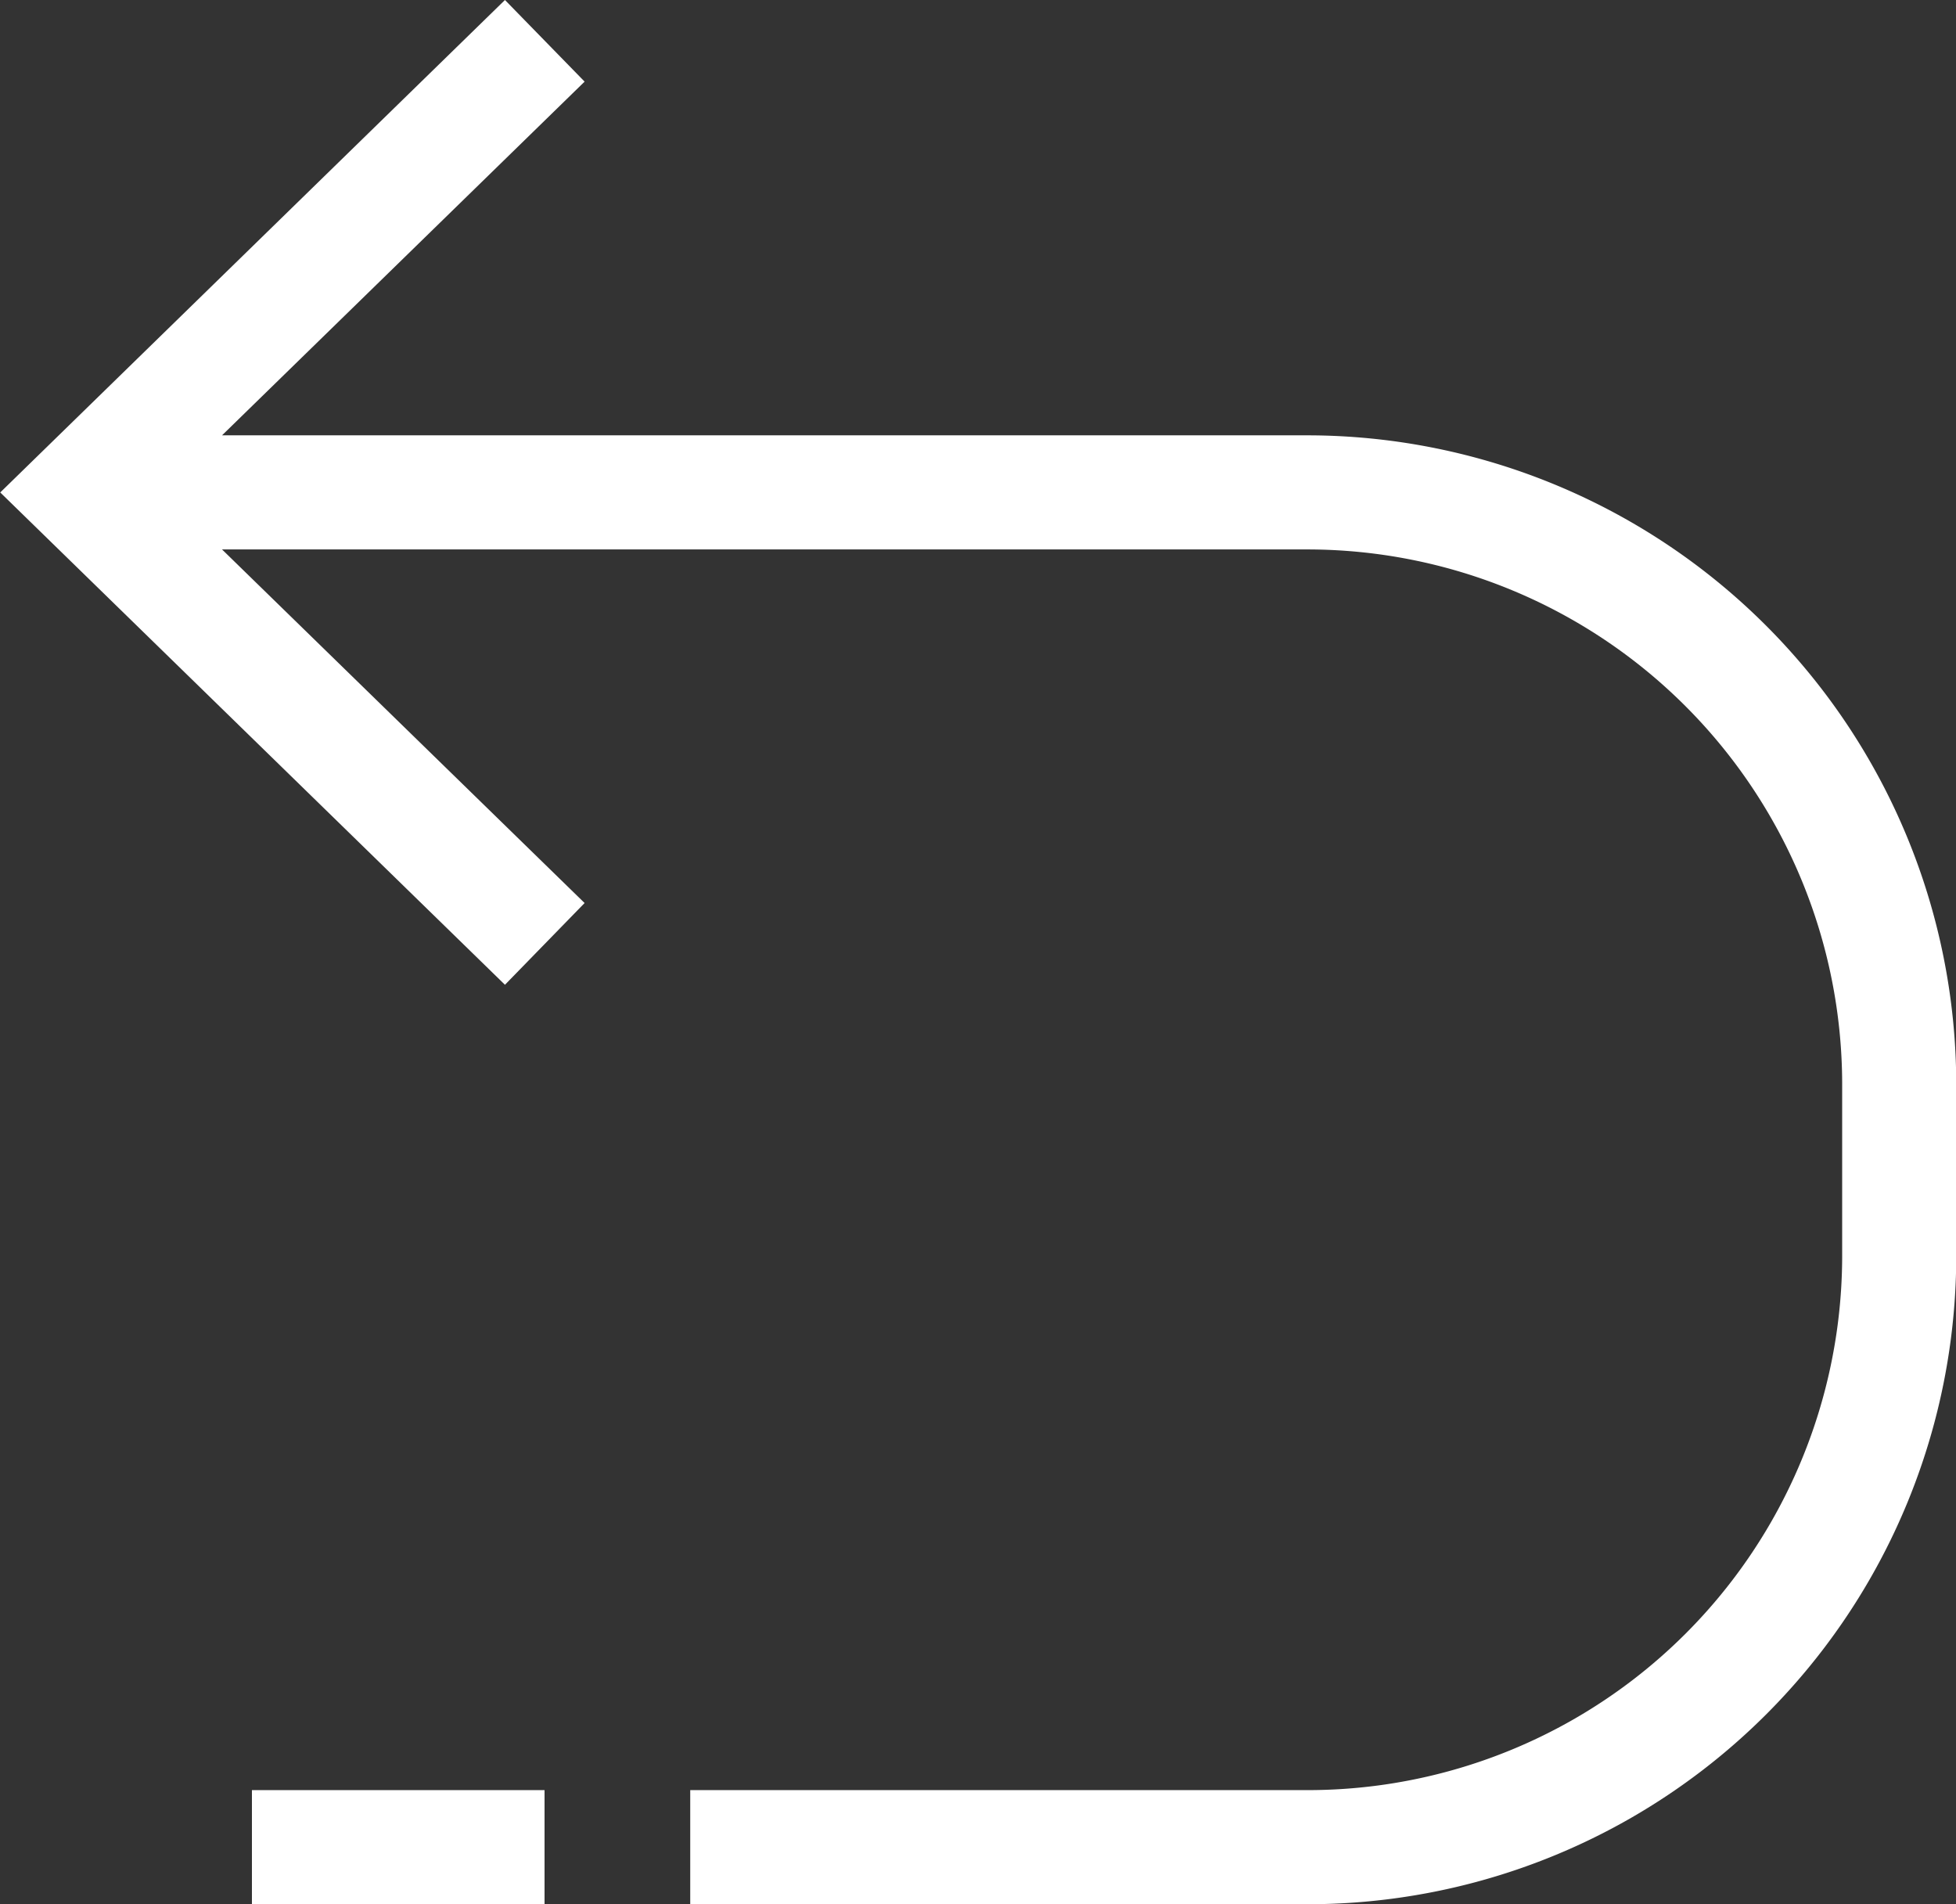 <svg xmlns="http://www.w3.org/2000/svg" width="15.963" height="15.536" viewBox="0 0 15.963 15.536">
  <rect x="0" y="0" width="15.963" height="15.536" fill="#333333" stroke="none"/>
  <g id="NewGroupe0" transform="translate(-5218.229 -1136.663)">
    <g id="NewGroup36-0">
      <g id="Group_68" data-name="Group 68">
        <path id="Path_243" data-name="Path 243" d="M5222.673,1152.2v-.931h-2.388v.931Z" fill="#fff"/>
        <path id="Path_244" data-name="Path 244" d="M5223,1137.329l-2.959,2.886h8.86a5.3,5.3,0,0,1,5.293,5.292v1.4a5.292,5.292,0,0,1-5.293,5.293h-5.039v-.931h5.039a4.361,4.361,0,0,0,4.362-4.362v-1.4a4.366,4.366,0,0,0-4.362-4.361h-8.86l2.959,2.885-.65.667-4.119-4.017,4.119-4.018.65.666Z" fill="#fff"/>
      </g>
    </g>
  </g>
</svg>
